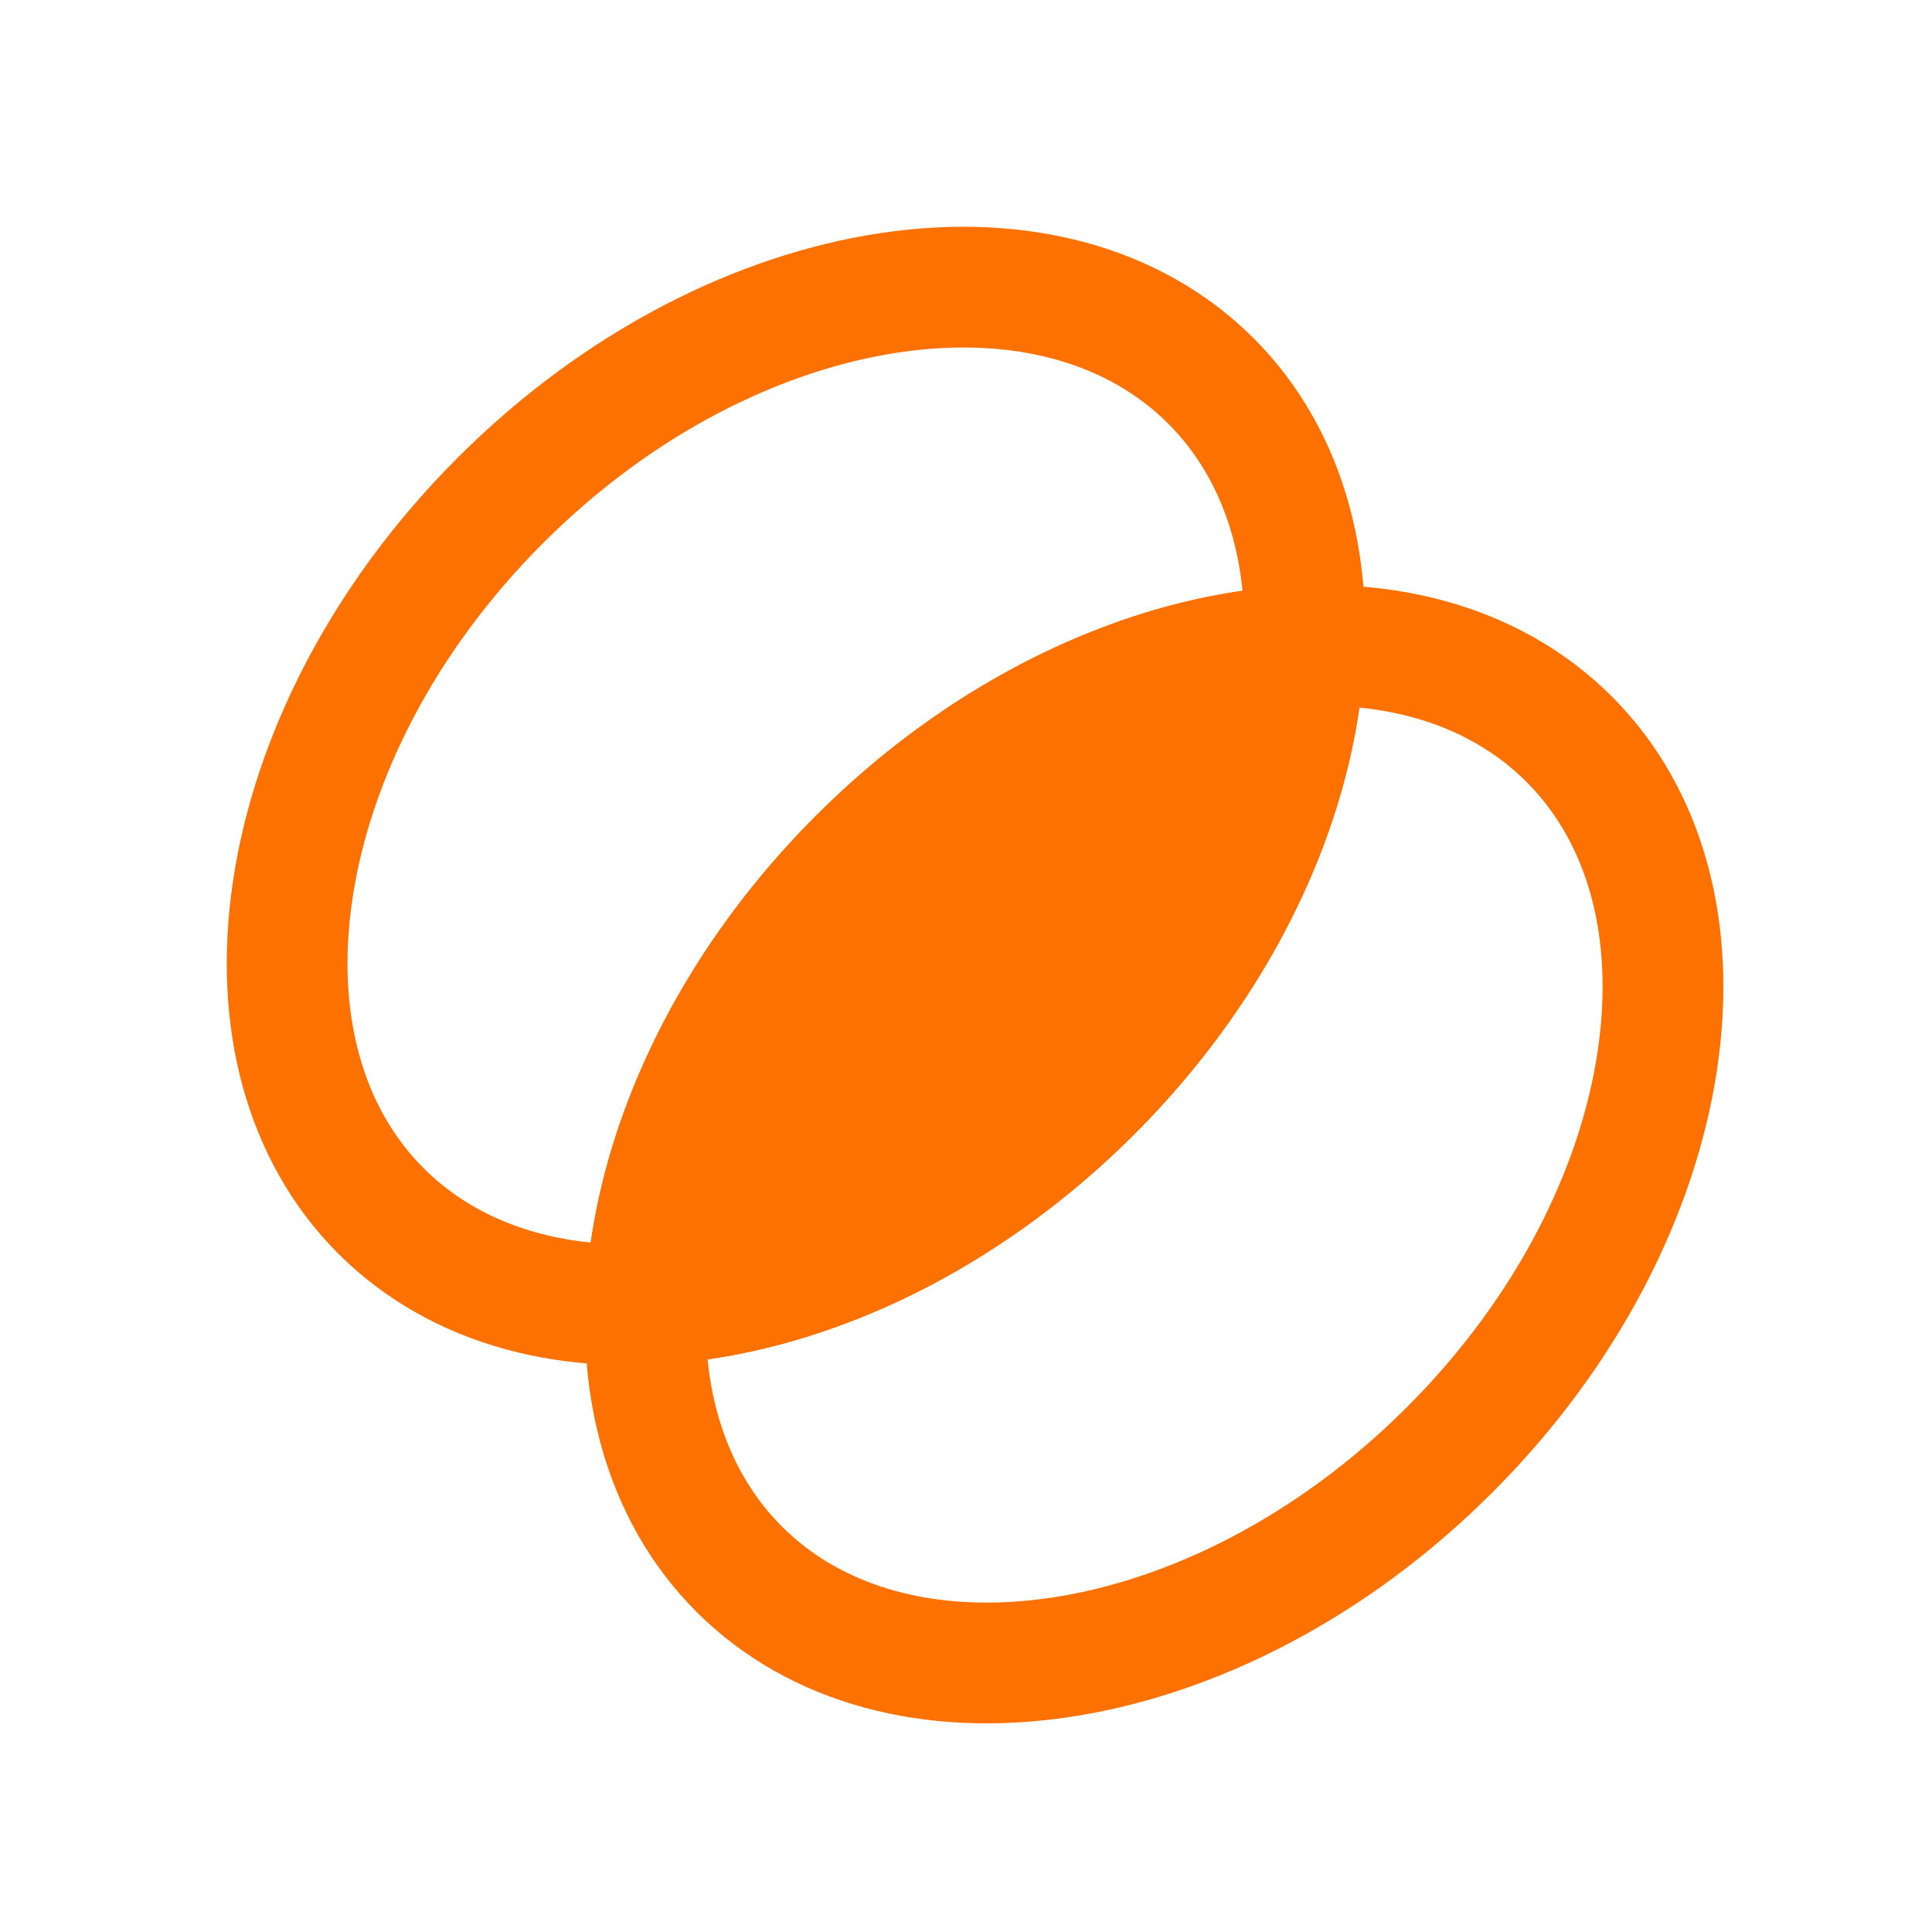 <?xml version="1.0" encoding="UTF-8"?> <svg xmlns="http://www.w3.org/2000/svg" width="32" height="32" viewBox="0 0 32 32" fill="none"><g clip-path="url(#clip0_41_312)"><path d="M18.08 18.08C16.122 20.037 13.791 21.194 11.637 21.517C9.483 21.84 7.581 21.328 6.31 20.057C5.04 18.787 4.527 16.884 4.85 14.73C5.173 12.577 6.33 10.245 8.288 8.288C10.245 6.33 12.577 5.173 14.73 4.85C16.884 4.527 18.787 5.04 20.057 6.31C21.328 7.581 21.84 9.483 21.517 11.637C21.194 13.791 20.037 16.122 18.08 18.08Z" stroke="#FC7100" stroke-width="2"></path><path d="M24.012 24.012C22.055 25.97 19.723 27.127 17.57 27.45C15.416 27.773 13.513 27.26 12.243 25.99C10.973 24.72 10.46 22.817 10.783 20.663C11.106 18.51 12.263 16.178 14.22 14.22C16.178 12.263 18.51 11.106 20.663 10.783C22.817 10.46 24.72 10.973 25.99 12.243C27.26 13.513 27.773 15.416 27.45 17.57C27.127 19.723 25.97 22.055 24.012 24.012Z" stroke="#FC7100" stroke-width="2"></path><path fill-rule="evenodd" clip-rule="evenodd" d="M22.582 9.718C22.826 12.641 21.5 16.074 18.787 18.787C16.074 21.5 12.641 22.826 9.718 22.582C9.474 19.66 10.801 16.226 13.513 13.513C16.226 10.8 19.66 9.474 22.582 9.718Z" fill="#FC7100"></path></g><defs><clipPath id="clip0_41_312"><rect width="32" height="32" fill="white"></rect></clipPath></defs></svg> 